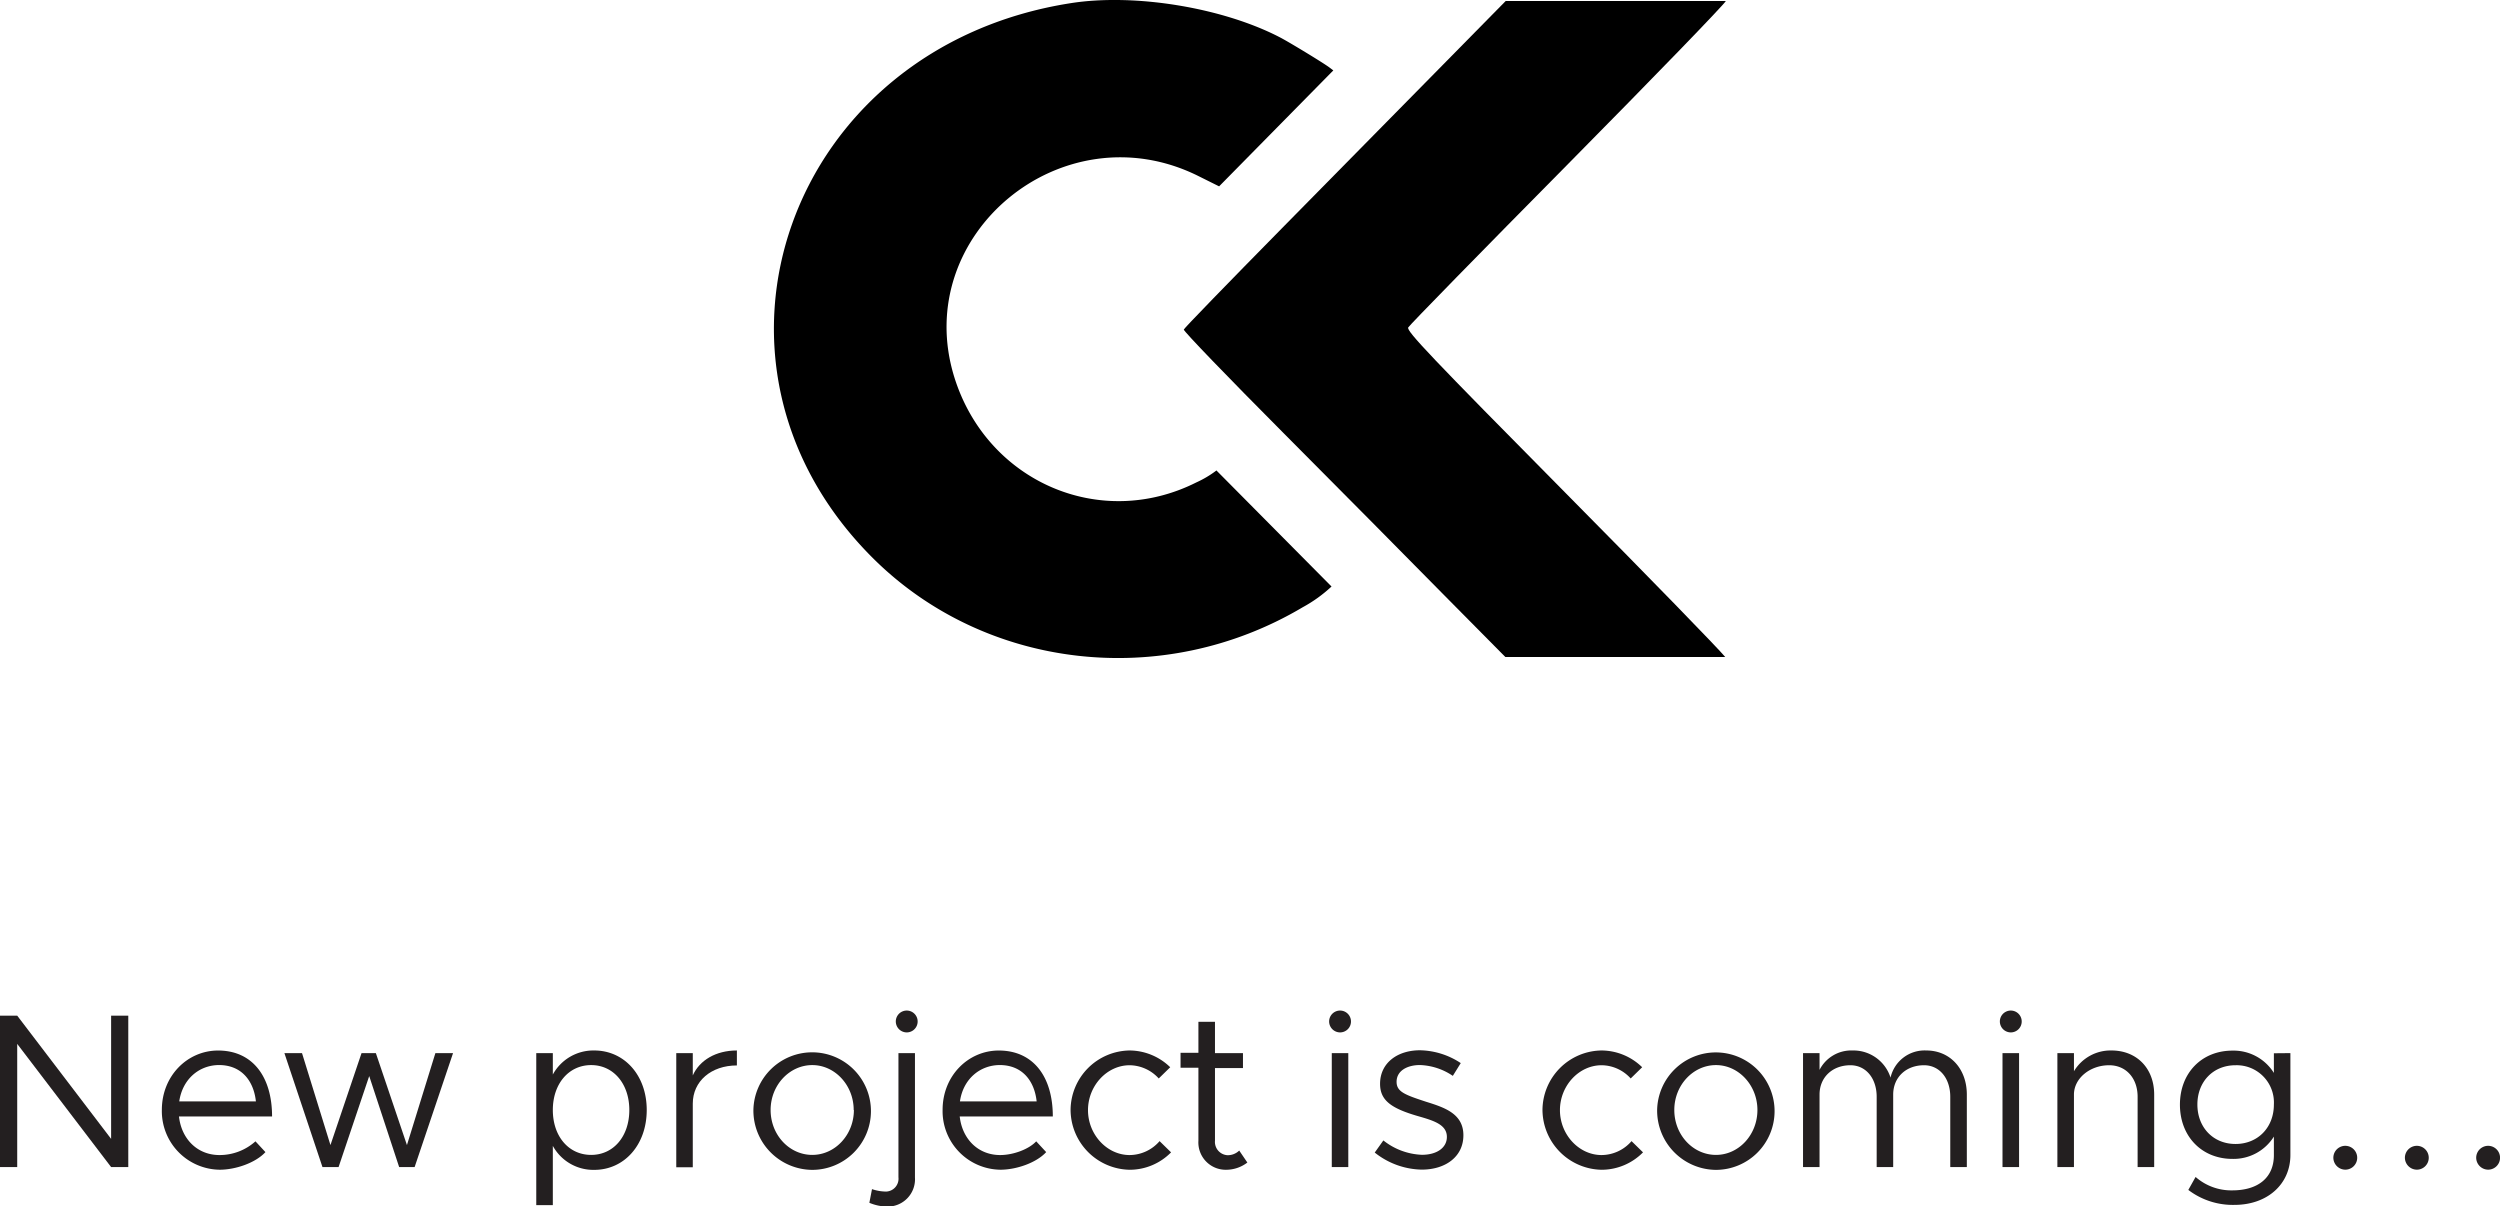 <svg xmlns="http://www.w3.org/2000/svg" viewBox="0 0 501.06 241.78">
  <defs>
    <style>
      .cls-1 {
        fill: #231f20;
      }
    </style>
  </defs>
  <g id="Layer_2" data-name="Layer 2">
    <g id="Layer_1-2" data-name="Layer 1">
      <g>
        <g>
          <path d="M301.71,131.68h44.07c-1.3-1.61-15.07-15.77-31.84-32.71-27.19-27.48-32.09-32.63-31.7-33.34.25-.46,14.74-15.28,32.2-32.93C331.58,15.36,345.54.94,345.9.2H301.78L289.34,12.84,256.92,45.76c-10.72,10.89-19.57,20-19.66,20.29s8.89,9.6,20,20.76S283,112.73,289.8,119.65Z"/>
          <path d="M243.79,94.28l-.09.09a20.94,20.94,0,0,1-3.93,2.32c-19.32,9.71-42-.18-48.51-21.12C182.44,47,213,21.8,240.12,35.25l4.22,2.1,22.89-23.24-.77-.58c-1.12-.85-7.65-4.83-9.73-5.94-11.39-6-29.21-9-42.17-6.95-56.49,8.85-79,71.87-39.7,111.13,22.5,22.48,58.19,26.59,86.23,9.94a28.22,28.22,0,0,0,5.78-4.16Z"/>
        </g>
        <g>
          <path class="cls-1" d="M0,203.56H3.45l18.82,24.7v-24.7h3.44v30.35H22.27L3.45,209.22v24.69H0Z"/>
          <path class="cls-1" d="M51.2,228.75l2,2.16c-2,2.17-6,3.53-9.18,3.53a11.74,11.74,0,0,1-11.58-12c0-6.81,5.13-11.89,11.27-11.89,6.89,0,10.82,5.22,10.82,13.21H35.87c.49,4.46,3.63,7.74,8.13,7.74A10.74,10.74,0,0,0,51.2,228.75Zm-15.28-8H51.29c-.44-4.11-2.87-7.29-7.42-7.29C39.8,213.5,36.54,216.38,35.92,220.79Z"/>
          <path class="cls-1" d="M57,211.07h3.53l5.7,18.43,6.23-18.43h2.87l6.23,18.43,5.7-18.43h3.54L83.1,233.91H80l-6-18.24-6.14,18.24H64.63Z"/>
          <path class="cls-1" d="M129.62,222.47c0,7-4.51,12-10.52,12a9.26,9.26,0,0,1-8.3-4.81v11.88h-3.32V211.07h3.32v4.29a9.27,9.27,0,0,1,8.3-4.82C125.11,210.54,129.62,215.49,129.62,222.47Zm-3.49,0c0-5.25-3.18-9-7.65-9s-7.68,3.72-7.68,9,3.18,9,7.68,9S126.13,227.73,126.13,222.47Z"/>
          <path class="cls-1" d="M147.69,210.54v3c-5.17,0-8.84,3.18-8.84,7.65v12.76h-3.31V211.07h3.31v4.47C140.22,212.49,143.49,210.54,147.69,210.54Z"/>
          <path class="cls-1" d="M151,222.47a11.78,11.78,0,1,1,11.8,12A11.88,11.88,0,0,1,151,222.47Zm20.1,0c0-4.95-3.75-9-8.3-9s-8.35,4-8.35,9,3.75,9,8.35,9S171.14,227.42,171.14,222.47Z"/>
          <path class="cls-1" d="M174.24,241.07l.53-2.74a9,9,0,0,0,2.82.49,2.58,2.58,0,0,0,2.48-2.87V211.07h3.31V236a5.48,5.48,0,0,1-5.57,5.83A9.65,9.65,0,0,1,174.24,241.07Zm5.3-36.36a2.19,2.19,0,1,1,2.21,2.21A2.2,2.2,0,0,1,179.54,204.71Z"/>
          <path class="cls-1" d="M207.68,228.75l2,2.16c-2,2.17-6,3.53-9.19,3.53a11.74,11.74,0,0,1-11.57-12c0-6.81,5.12-11.89,11.26-11.89,6.9,0,10.83,5.22,10.83,13.21H192.35c.49,4.46,3.62,7.74,8.13,7.74C203.17,231.49,206.27,230.29,207.68,228.75Zm-15.29-8h15.38c-.44-4.11-2.87-7.29-7.42-7.29C196.28,213.5,193,216.38,192.39,220.79Z"/>
          <path class="cls-1" d="M214.57,222.47a12,12,0,0,1,11.84-11.93,11.77,11.77,0,0,1,8.13,3.36l-2.3,2.25a8,8,0,0,0-5.83-2.65c-4.55,0-8.35,4.11-8.35,9s3.8,9,8.35,9a8,8,0,0,0,6-2.79l2.3,2.25a11.64,11.64,0,0,1-8.26,3.49A12.06,12.06,0,0,1,214.57,222.47Z"/>
          <path class="cls-1" d="M250,233a7,7,0,0,1-4.24,1.45,5.48,5.48,0,0,1-5.57-5.83V214h-3.58v-3h3.58V204.8h3.32v6.27h5.61v3h-5.61v14.58a2.67,2.67,0,0,0,2.47,2.88,3.3,3.3,0,0,0,2.39-.93Z"/>
          <path class="cls-1" d="M266.39,204.71a2.19,2.19,0,1,1,2.21,2.21A2.2,2.2,0,0,1,266.39,204.71Zm.53,6.36h3.31v22.84h-3.31Z"/>
          <path class="cls-1" d="M275.53,231l1.73-2.43a13.22,13.22,0,0,0,7.73,2.88c3,0,5-1.42,5-3.58,0-2.48-2.66-3.27-5.75-4.16-5.52-1.59-7.64-3.22-7.64-6.49,0-4.15,3.44-6.72,8-6.72a15.27,15.27,0,0,1,8.17,2.57l-1.59,2.56a12.46,12.46,0,0,0-6.58-2.17c-2.57,0-4.69,1.15-4.69,3.36,0,2,1.68,2.61,5.92,4,3.67,1.15,7.47,2.38,7.47,6.71s-3.62,6.89-8.35,6.89A15.52,15.52,0,0,1,275.53,231Z"/>
          <path class="cls-1" d="M309.15,222.47A12,12,0,0,1,321,210.54a11.73,11.73,0,0,1,8.13,3.36l-2.3,2.25A7.94,7.94,0,0,0,321,213.5c-4.55,0-8.35,4.11-8.35,9s3.8,9,8.35,9a8,8,0,0,0,6-2.79l2.3,2.25a11.68,11.68,0,0,1-8.27,3.49A12.07,12.07,0,0,1,309.15,222.47Z"/>
          <path class="cls-1" d="M332.13,222.47a11.77,11.77,0,1,1,11.79,12A11.88,11.88,0,0,1,332.13,222.47Zm20.1,0c0-4.95-3.76-9-8.31-9s-8.35,4-8.35,9,3.76,9,8.35,9S352.23,227.42,352.23,222.47Z"/>
          <path class="cls-1" d="M394.2,219.38v14.53h-3.32V219.82c0-3.71-2.16-6.32-5.25-6.32-3.63,0-6.19,2.43-6.19,5.88v14.53h-3.31V219.82c0-3.71-2.17-6.32-5.26-6.32-3.62,0-6.19,2.43-6.19,5.88v14.53h-3.31V211.07h3.31v3.36a7.14,7.14,0,0,1,6.63-3.89,7.81,7.81,0,0,1,7.6,5.44,7,7,0,0,1,7.16-5.44C390.84,210.54,394.2,214.21,394.2,219.38Z"/>
          <path class="cls-1" d="M400.82,204.71a2.19,2.19,0,1,1,2.21,2.21A2.2,2.2,0,0,1,400.82,204.71Zm.53,6.36h3.32v22.84h-3.32Z"/>
          <path class="cls-1" d="M431.75,219.38v14.53h-3.32V219.82c0-3.75-2.34-6.32-5.7-6.32-3.88,0-7.06,2.65-7.06,5.88v14.53h-3.32V211.07h3.32v3.63a8.56,8.56,0,0,1,7.51-4.16C428.26,210.54,431.75,214.12,431.75,219.38Z"/>
          <path class="cls-1" d="M459.05,211.07v20.42c0,5.87-4.64,10-11.22,10a14.73,14.73,0,0,1-9.24-3l1.46-2.6a10.84,10.84,0,0,0,7.34,2.69c5.25,0,8.35-2.6,8.35-7.06v-3.72a9.52,9.52,0,0,1-8.31,4.47c-6.14,0-10.52-4.51-10.52-10.87s4.38-10.83,10.52-10.83a9.52,9.52,0,0,1,8.31,4.47v-3.94Zm-3.31,10.3a7.47,7.47,0,0,0-7.69-7.87c-4.46,0-7.64,3.27-7.64,7.87s3.18,7.91,7.64,7.91S455.74,226,455.74,221.37Z"/>
          <path class="cls-1" d="M467.66,232a2.39,2.39,0,1,1,2.43,2.43A2.41,2.41,0,0,1,467.66,232Z"/>
          <path class="cls-1" d="M482,232a2.39,2.39,0,1,1,2.43,2.43A2.41,2.41,0,0,1,482,232Z"/>
          <path class="cls-1" d="M496.29,232a2.39,2.39,0,1,1,2.43,2.43A2.41,2.41,0,0,1,496.29,232Z"/>
        </g>
      </g>
    </g>
  </g>
</svg>
